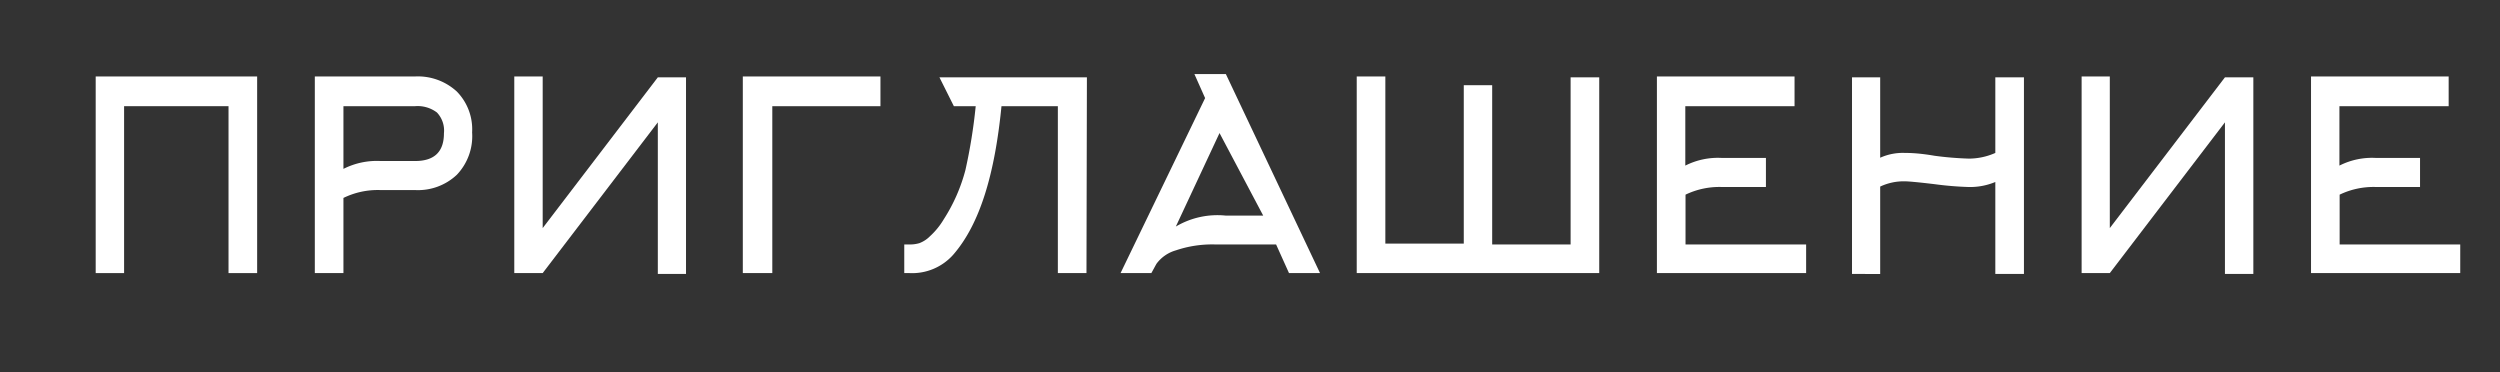 <?xml version="1.0" encoding="UTF-8"?> <svg xmlns="http://www.w3.org/2000/svg" id="Слой_1" data-name="Слой 1" width="114.43" height="17.04" viewBox="0 0 114.43 17.04"><rect x="0" y="0" width="114.43" height="17.04" fill="#333333" stroke="none"/> <defs> <style>.cls-1{fill:#fff;}</style> </defs> <path class="cls-1" d="M11.77,12.5H10.46V4.86H5.68V12.5H4.38v-9h7.39Z"></path> <path class="cls-1" d="M15.72,12.5H14.41v-9H19a2.63,2.63,0,0,1,1.91.69,2.47,2.47,0,0,1,.7,1.87A2.56,2.56,0,0,1,20.91,8a2.59,2.59,0,0,1-1.9.7H17.42a3.57,3.57,0,0,0-1.7.36Zm1.7-5.13H19c.88,0,1.32-.42,1.32-1.27A1.2,1.2,0,0,0,20,5.15a1.46,1.46,0,0,0-1-.29H15.72V7.73A3.38,3.38,0,0,1,17.42,7.37Z"></path> <path class="cls-1" d="M24.84,10.44l5.27-6.9H31.4v9H30.11V5.6l-5.27,6.9h-1.3v-9h1.3Z"></path> <path class="cls-1" d="M35.35,4.86V12.5H34v-9h6.3V4.86Z"></path> <path class="cls-1" d="M49.73,12.5H48.42V4.86H45.84c-.31,3.15-1,5.41-2.21,6.8a2.51,2.51,0,0,1-2,.84h-.24V11.19h.24a1.53,1.53,0,0,0,.45-.06,1.36,1.36,0,0,0,.49-.32,3.37,3.37,0,0,0,.62-.76,7.86,7.86,0,0,0,1-2.27,24.52,24.52,0,0,0,.47-2.92h-1L43,3.54h6.75Z"></path> <path class="cls-1" d="M55.16,4.49l-.49-1.1h1.44l4.31,9.11H59l-.59-1.31H55.64a5.18,5.18,0,0,0-1.82.27,1.67,1.67,0,0,0-.89.62l-.23.42H51.29Zm1,5.38h1.66l-2-3.78-2,4.28A3.73,3.73,0,0,1,56.12,9.87Z"></path> <path class="cls-1" d="M73.2,12.5H62.1v-9h1.31v7.65H67V3.9H68.3v7.29h3.59V3.54H73.2Z"></path> <path class="cls-1" d="M77.15,8.91v2.28h5.52V12.5H75.84v-9h6.3V4.86h-5V7.58a3.3,3.3,0,0,1,1.69-.35h2V8.56h-2A3.57,3.57,0,0,0,77.15,8.91Z"></path> <path class="cls-1" d="M86.06,8.54v4H84.77v-9h1.29V7.22A2.52,2.52,0,0,1,87.2,7c.15,0,.6,0,1.35.13a15,15,0,0,0,1.57.13A3,3,0,0,0,91.33,7V3.54h1.31v9H91.33V8.33a3,3,0,0,1-1.21.23,15,15,0,0,1-1.57-.13c-.75-.09-1.2-.13-1.35-.13A2.52,2.52,0,0,0,86.06,8.54Z"></path> <path class="cls-1" d="M96.57,10.44l5.27-6.9h1.3v9h-1.3V5.6l-5.27,6.9H95.28v-9h1.29Z"></path> <path class="cls-1" d="M107.09,8.91v2.28h5.52V12.5h-6.83v-9h6.3V4.86h-5V7.58a3.3,3.3,0,0,1,1.69-.35h2V8.56h-2A3.57,3.57,0,0,0,107.09,8.91Z"></path> </svg> 